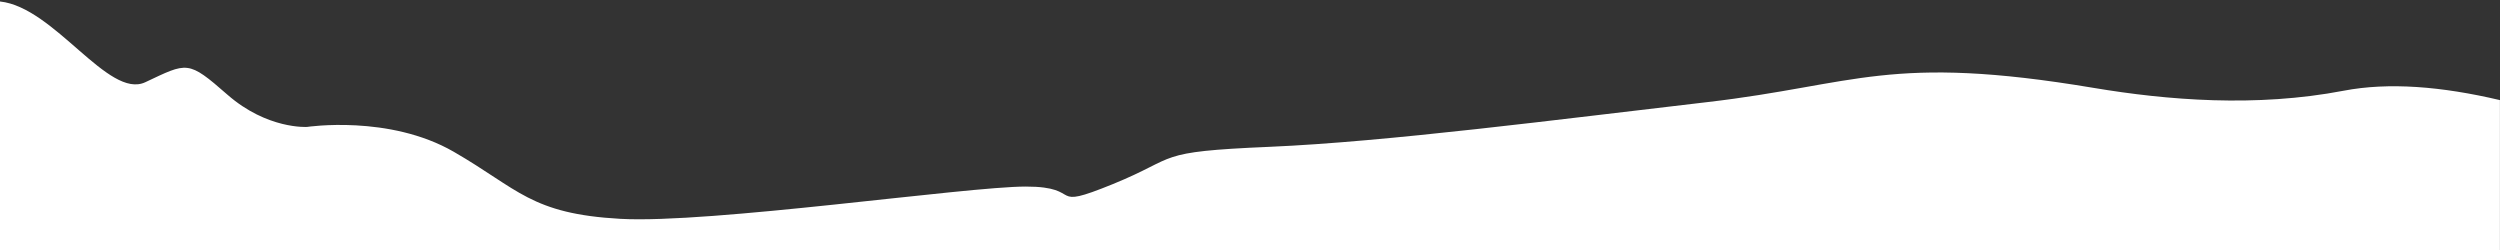 <svg width="1500" height="150" viewBox="0 0 1500 150" fill="none" xmlns="http://www.w3.org/2000/svg">
<rect x="0" y="0" width="1500" height="150" fill="#333333" stroke="none"/>
<path d="M87.182 49.33C112.573 37.393 112.573 35.911 136.442 56.796C160.312 77.681 184.187 76.159 184.187 76.159C184.187 76.159 233.448 68.694 272.234 91.054C311.02 113.414 318.497 128.311 372.234 131.304C425.97 134.298 579.678 111.937 615.504 111.937C651.33 111.937 627.457 126.832 667.727 110.454C708.03 94.044 691.598 91.087 761.769 88.093C831.902 85.1 934.902 71.683 1024.43 61.26C1114 50.837 1133.54 32.191 1256.04 52.712C1300.36 60.142 1353.62 64.505 1406.14 54.443C1433.18 49.25 1464.89 51.81 1499.96 60.069V150H0V0.893C32.684 4.355 65.043 59.753 87.182 49.33Z" fill="white"/>
</svg>
